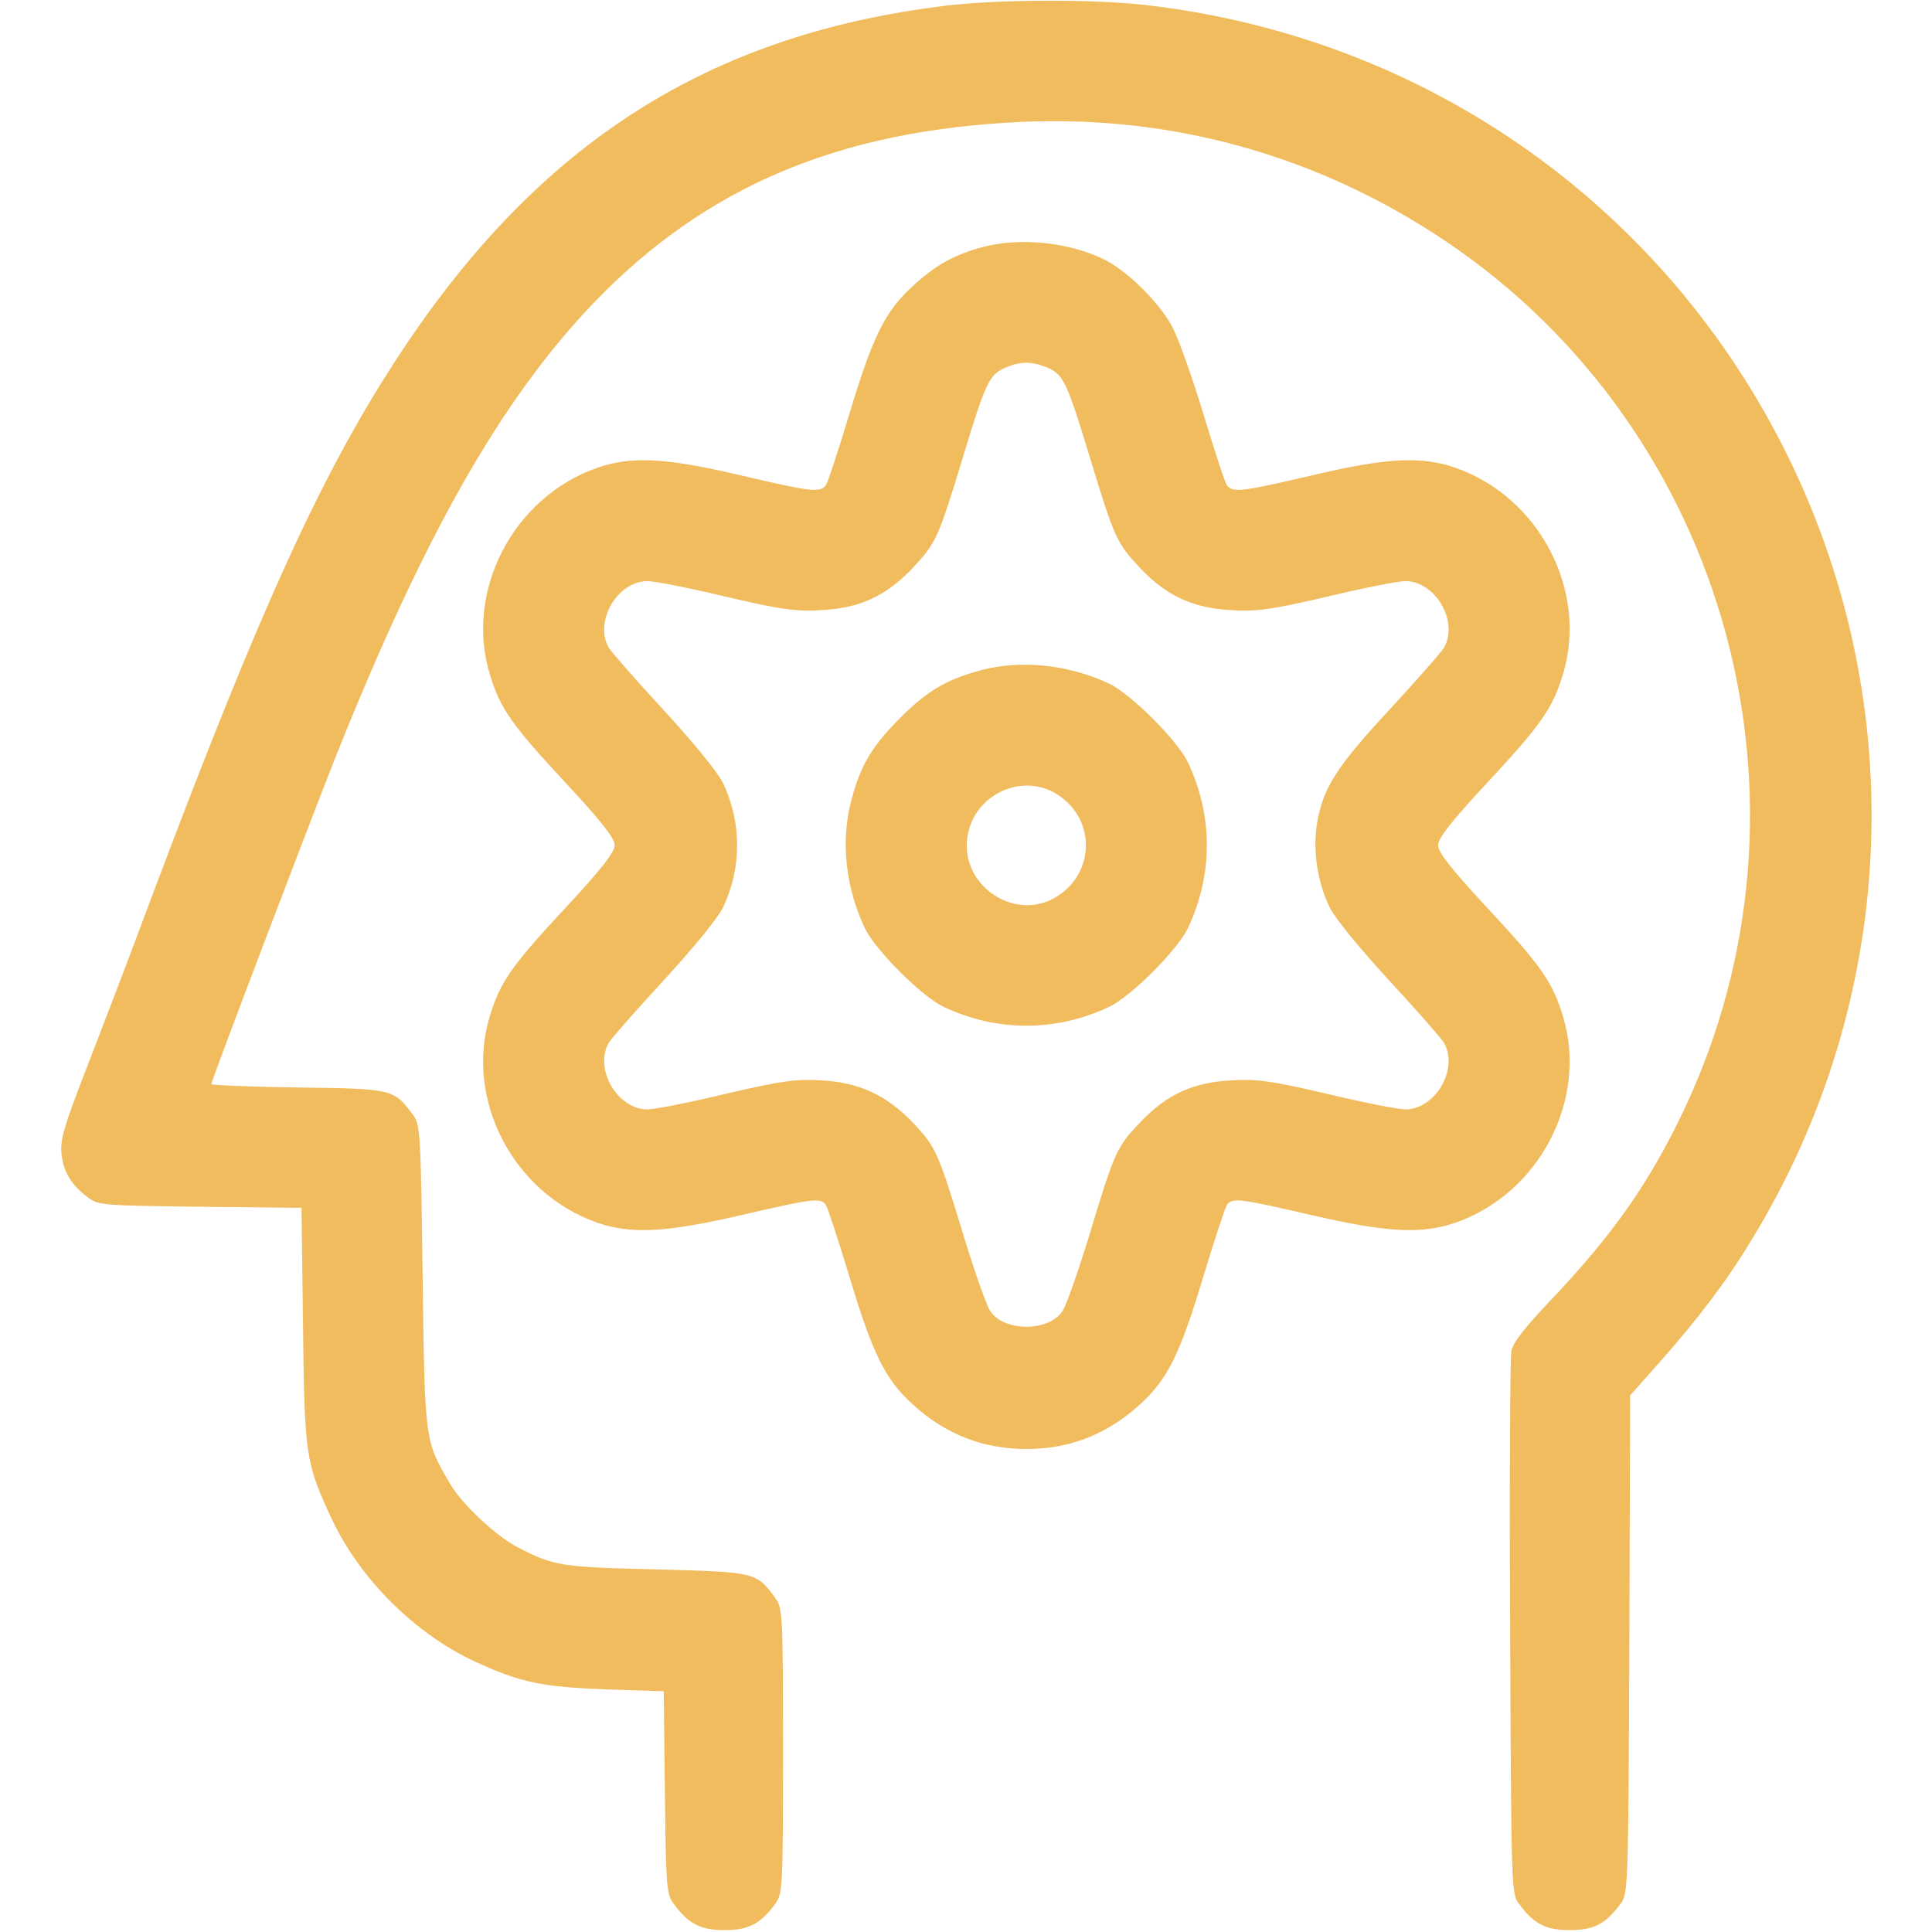 <?xml version="1.0" standalone="no"?>
<!DOCTYPE svg PUBLIC "-//W3C//DTD SVG 20010904//EN"
 "http://www.w3.org/TR/2001/REC-SVG-20010904/DTD/svg10.dtd">
<svg version="1.0" xmlns="http://www.w3.org/2000/svg"
 width="512pt" height="512pt" viewBox="0 0 512 512"
 preserveAspectRatio="xMidYMid meet">

<g transform="translate(0,512) scale(0.1,-0.1)"
fill="#F0BC5E" stroke="none">
<path d="M2507 5105 c-626 -76 -1074 -360 -1442 -915 -208 -314 -371 -671
-660 -1439 -58 -156 -138 -365 -177 -465 -59 -153 -69 -187 -65 -224 5 -48 27
-84 71 -116 26 -20 43 -21 296 -24 l269 -3 4 -312 c4 -346 7 -364 76 -512 75
-160 221 -305 381 -379 119 -55 179 -67 347 -73 l152 -5 3 -268 c3 -253 4
-270 24 -296 39 -53 71 -69 134 -69 63 0 95 16 134 69 20 27 21 39 21 406 0
367 -1 379 -21 406 -50 68 -52 68 -317 75 -251 6 -269 9 -364 58 -56 28 -149
115 -179 167 -69 117 -68 110 -74 551 -5 386 -6 403 -26 429 -50 68 -53 69
-305 72 -126 2 -229 6 -229 9 0 9 255 679 329 866 236 591 440 949 684 1204
296 308 649 458 1135 480 403 18 788 -91 1123 -316 749 -504 1018 -1489 630
-2306 -91 -191 -187 -327 -348 -497 -74 -78 -104 -116 -108 -140 -3 -18 -5
-349 -3 -735 3 -691 3 -702 24 -729 39 -53 71 -69 134 -69 63 0 95 16 134 69
21 27 21 39 24 688 l2 660 80 90 c103 117 176 213 243 324 385 631 421 1406
98 2069 -325 665 -954 1111 -1691 1200 -141 18 -399 17 -543 0z"/>
<path d="M2603 4465 c-76 -21 -123 -47 -185 -104 -73 -67 -105 -132 -168 -341
-29 -96 -57 -181 -62 -187 -16 -19 -40 -16 -224 27 -199 47 -291 52 -382 20
-222 -78 -351 -326 -284 -547 28 -92 58 -134 206 -293 91 -98 125 -142 125
-160 0 -18 -34 -62 -125 -160 -148 -159 -178 -201 -206 -293 -67 -221 62 -469
284 -547 90 -31 180 -27 383 20 190 44 208 46 223 28 5 -7 33 -92 62 -188 63
-209 95 -274 168 -341 87 -80 187 -119 302 -119 115 0 215 39 302 119 73 67
105 132 168 341 29 96 57 181 62 188 15 18 33 16 223 -28 203 -47 293 -51 383
-20 222 78 351 326 284 547 -28 92 -58 134 -206 293 -91 98 -125 142 -125 160
0 18 34 62 125 160 148 159 178 201 206 293 67 221 -62 469 -284 547 -91 32
-183 27 -382 -20 -184 -43 -208 -46 -224 -27 -5 6 -33 91 -62 187 -29 96 -66
201 -83 233 -33 63 -116 146 -178 178 -94 47 -225 61 -326 34z m172 -319 c43
-18 52 -37 113 -237 65 -215 72 -229 133 -294 71 -75 141 -107 244 -112 67 -4
107 2 253 36 95 23 188 41 206 41 80 0 142 -107 103 -176 -7 -12 -72 -86 -145
-165 -142 -153 -176 -208 -192 -302 -11 -72 1 -154 34 -222 15 -30 79 -108
158 -194 73 -79 138 -153 145 -165 39 -69 -23 -176 -103 -176 -18 0 -111 18
-206 41 -146 34 -186 40 -253 36 -103 -5 -173 -37 -244 -112 -62 -65 -67 -76
-135 -301 -29 -95 -61 -185 -70 -198 -36 -56 -156 -56 -192 0 -9 13 -41 103
-70 198 -68 224 -74 236 -133 299 -71 75 -145 109 -246 114 -67 4 -107 -2
-253 -36 -95 -23 -188 -41 -206 -41 -80 0 -142 107 -103 176 7 12 72 86 145
165 79 86 143 164 158 194 50 104 50 226 0 330 -15 30 -79 108 -158 194 -73
79 -138 153 -145 165 -39 69 23 176 103 176 18 0 111 -18 206 -41 146 -34 186
-40 253 -36 103 5 173 37 244 112 61 65 68 79 133 294 60 198 70 218 111 236
41 18 70 18 112 1z"/>
<path d="M2600 3344 c-92 -25 -142 -54 -216 -128 -75 -76 -104 -125 -129 -221
-27 -107 -14 -227 37 -335 28 -58 150 -180 208 -208 142 -67 298 -67 440 0 58
28 180 150 208 208 67 142 67 298 0 440 -28 58 -150 180 -208 208 -108 51
-234 64 -340 36z m213 -337 c98 -74 82 -219 -29 -272 -107 -50 -235 43 -221
161 13 121 155 184 250 111z"/>
</g>
</svg>

